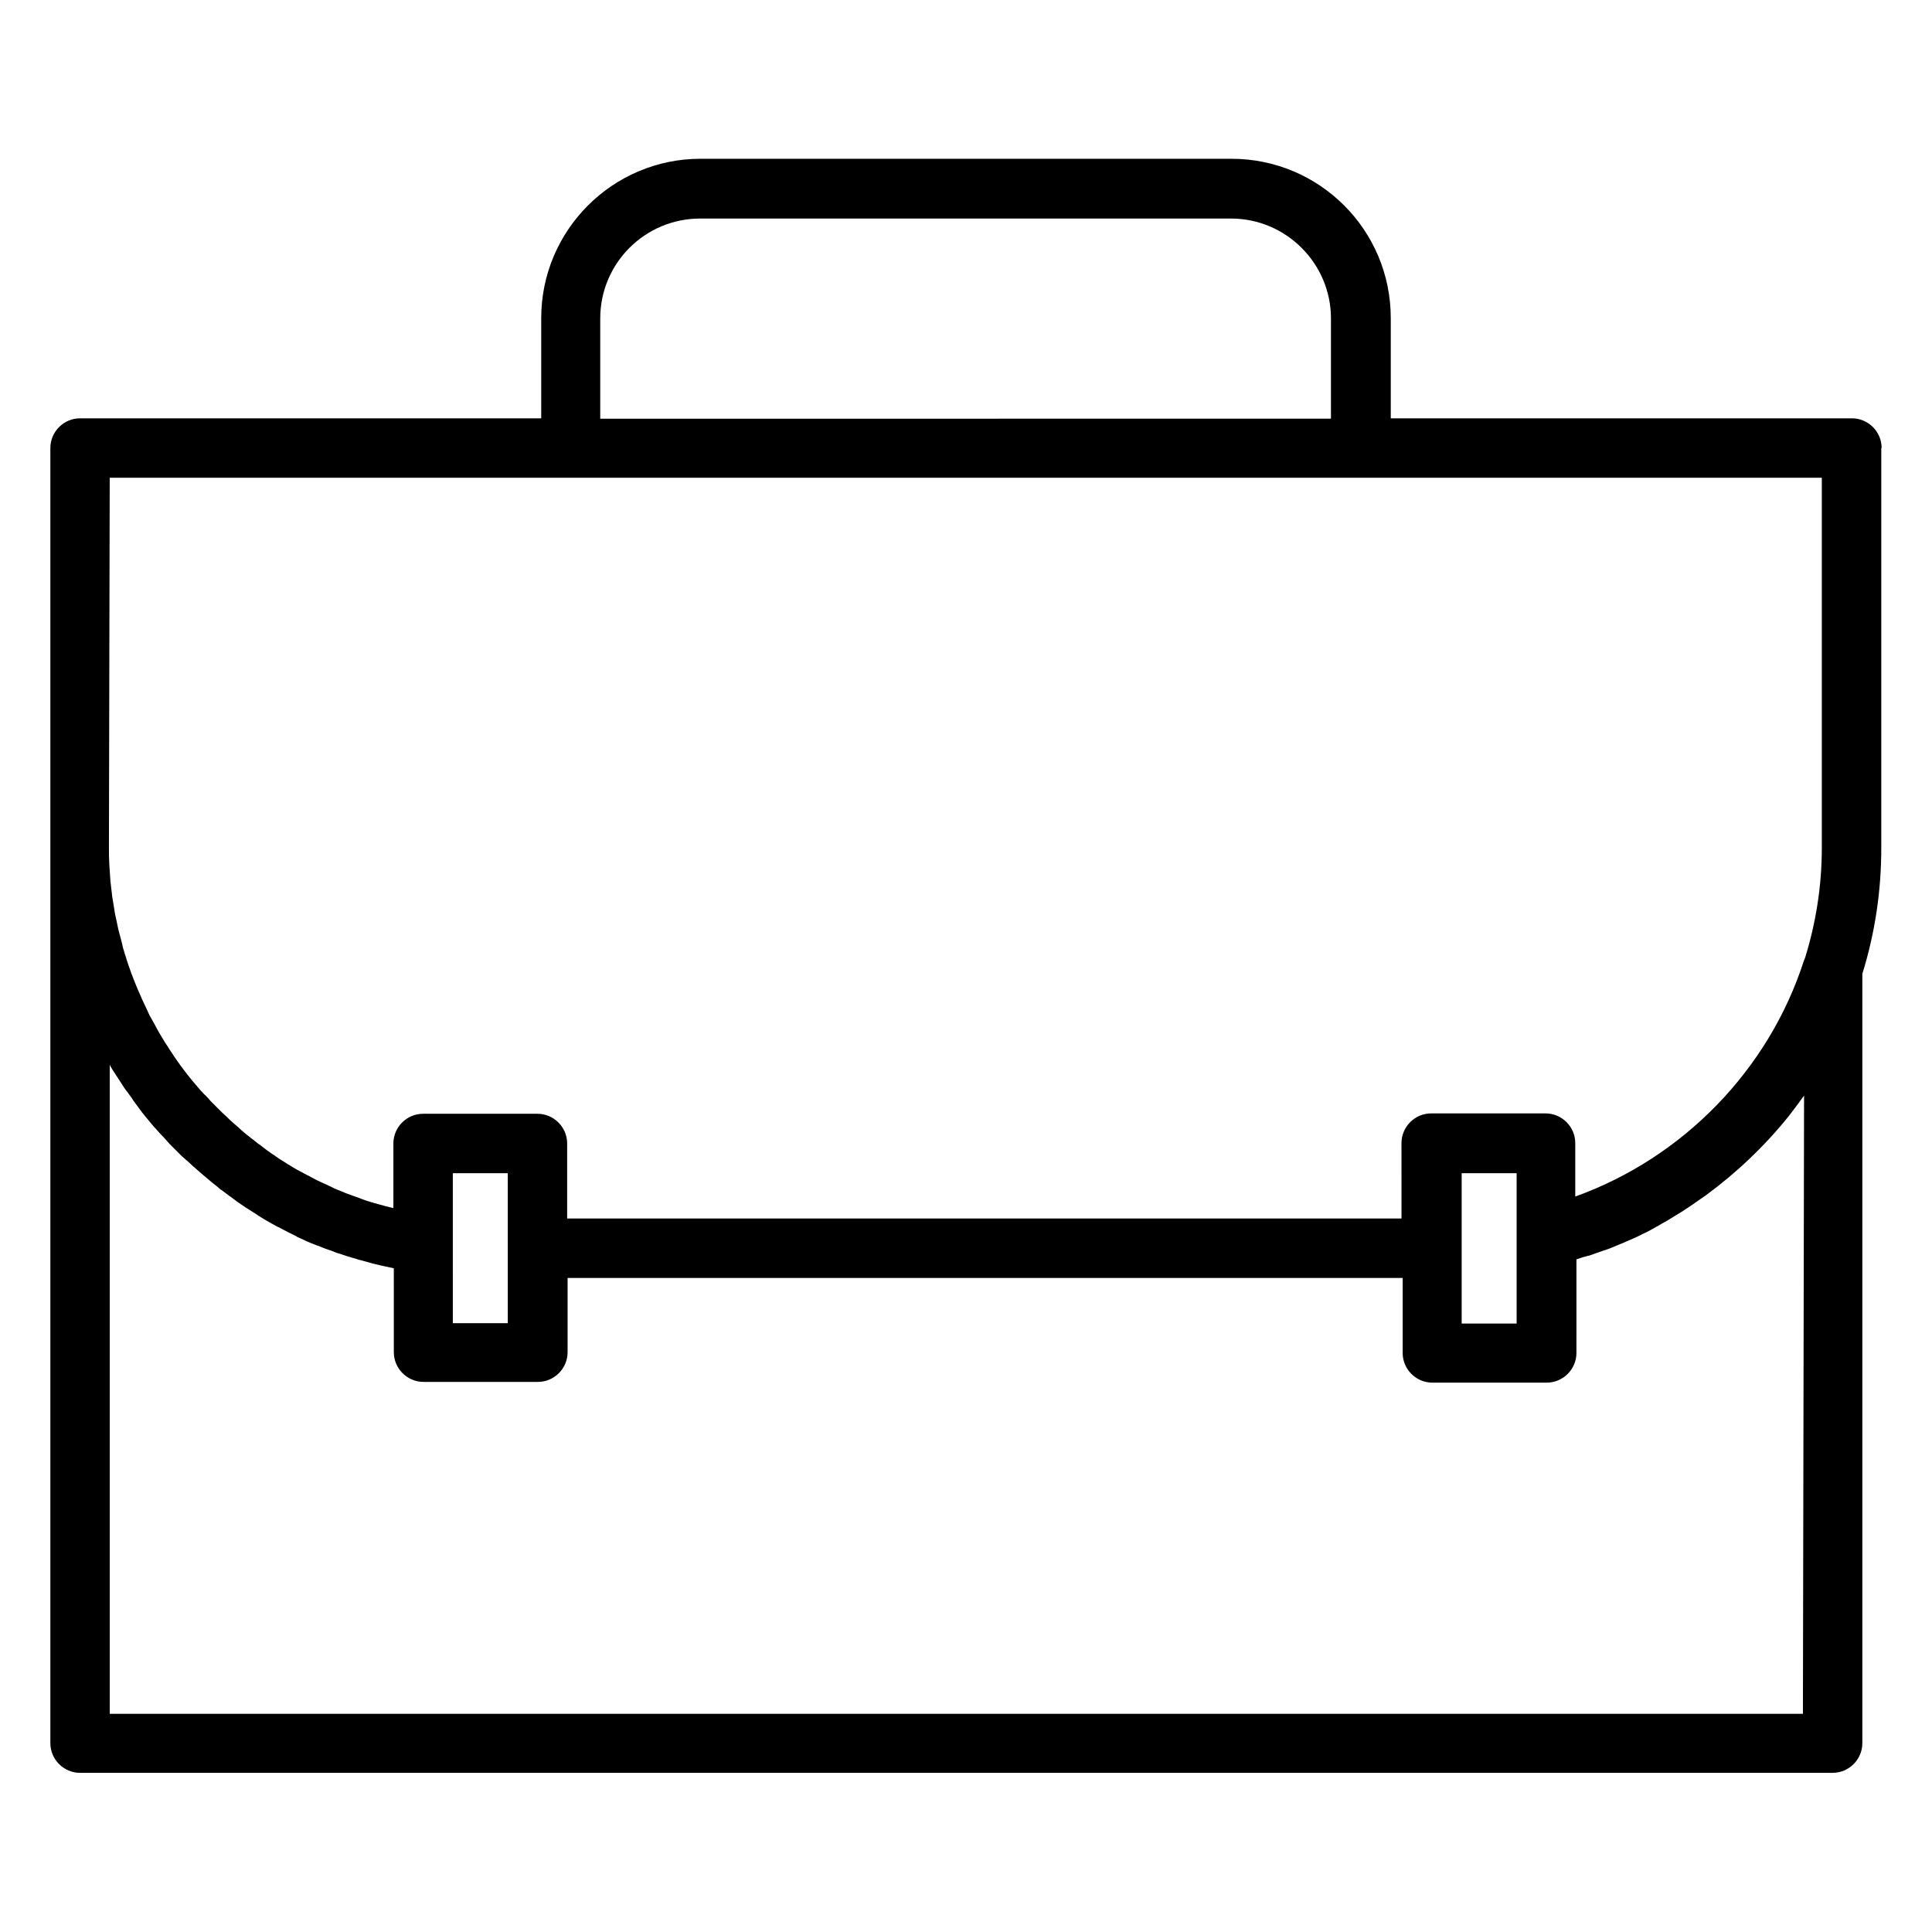 <?xml version="1.0" encoding="UTF-8"?>
<!-- Uploaded to: SVG Repo, www.svgrepo.com, Generator: SVG Repo Mixer Tools -->
<svg fill="#000000" width="800px" height="800px" version="1.1" viewBox="144 144 512 512" xmlns="http://www.w3.org/2000/svg">
 <path d="m642.65 262.73c0-4.328-3.543-7.871-7.871-7.871h-122.21v-26.566c0-23.32-18.895-42.215-42.215-42.215h-140.71c-23.32 0-42.215 18.992-42.215 42.215v26.566h-122.21c-4.328 0-7.871 3.543-7.871 7.871v343.22c0 4.328 3.543 7.871 7.871 7.871h464.45c4.328 0 7.871-3.543 7.871-7.871v-203.88c3.344-10.727 5.019-21.941 5.019-33.258v-106.08zm-339.58-34.344c0-14.66 11.906-26.469 26.469-26.469h140.71c14.562 0 26.469 11.906 26.469 26.469v26.566l-193.65 0.004zm-129.99 42.215h453.72v98.105c0 10.137-1.574 19.875-4.43 29.125-0.098 0.195-0.195 0.492-0.297 0.688-9.348 29.125-32.176 52.348-60.613 62.582v-14.168c0-4.328-3.543-7.871-7.871-7.871h-30.309c-4.328 0-7.871 3.543-7.871 7.871l0.004 19.977h-221.11v-19.875c0-4.328-3.543-7.871-7.871-7.871h-30.309c-4.328 0-7.871 3.543-7.871 7.871v17.121c-1.379-0.297-2.754-0.688-4.133-1.082-0.395-0.098-0.688-0.195-1.082-0.297-0.984-0.297-2.066-0.59-3.051-0.984-0.492-0.195-0.984-0.395-1.574-0.59-0.789-0.297-1.672-0.59-2.461-0.887-0.59-0.195-1.082-0.492-1.672-0.688-0.789-0.297-1.574-0.59-2.262-0.984-0.59-0.297-1.082-0.492-1.672-0.789-0.688-0.297-1.477-0.688-2.164-0.984-0.59-0.297-1.082-0.59-1.672-0.887-0.688-0.395-1.379-0.688-2.066-1.082-0.59-0.297-1.082-0.59-1.672-0.887-0.688-0.395-1.379-0.789-1.969-1.18-0.59-0.297-1.082-0.688-1.574-0.984-0.688-0.395-1.277-0.789-1.969-1.277-0.492-0.395-1.082-0.688-1.574-1.082-0.59-0.395-1.277-0.887-1.871-1.379-0.492-0.395-0.984-0.789-1.477-1.082-0.59-0.492-1.18-0.984-1.871-1.477-0.492-0.395-0.984-0.789-1.477-1.18-0.59-0.492-1.18-0.984-1.77-1.574-0.492-0.395-0.887-0.789-1.379-1.18-0.59-0.492-1.18-1.082-1.77-1.672-0.395-0.395-0.887-0.789-1.277-1.18-0.59-0.59-1.18-1.18-1.77-1.77-0.395-0.395-0.789-0.789-1.18-1.18-0.59-0.688-1.18-1.379-1.871-1.969-0.297-0.395-0.688-0.688-0.984-1.082-0.789-0.887-1.477-1.77-2.262-2.656-0.098-0.195-0.297-0.395-0.395-0.492-0.887-1.082-1.672-2.164-2.559-3.344-0.195-0.297-0.492-0.688-0.688-0.984-0.59-0.789-1.18-1.672-1.672-2.461-0.297-0.395-0.59-0.887-0.887-1.379-0.492-0.688-0.984-1.477-1.379-2.164-0.297-0.492-0.59-0.984-0.887-1.477-0.395-0.688-0.789-1.379-1.18-2.164-0.297-0.492-0.59-1.082-0.887-1.574-0.395-0.688-0.789-1.379-1.082-2.164-0.297-0.59-0.492-1.082-0.789-1.672-0.297-0.688-0.688-1.379-0.984-2.164-0.297-0.59-0.492-1.18-0.789-1.77-0.297-0.688-0.59-1.477-0.887-2.164-0.195-0.59-0.492-1.18-0.688-1.77-0.297-0.688-0.492-1.477-0.789-2.164-0.195-0.59-0.395-1.18-0.59-1.77-0.195-0.789-0.492-1.477-0.688-2.262-0.195-0.59-0.395-1.18-0.492-1.871-0.195-0.789-0.395-1.574-0.59-2.262-0.195-0.59-0.297-1.18-0.492-1.871-0.195-0.789-0.297-1.574-0.492-2.363-0.098-0.59-0.297-1.18-0.395-1.871-0.098-0.789-0.297-1.672-0.395-2.461-0.098-0.59-0.195-1.18-0.297-1.77-0.098-0.887-0.195-1.77-0.297-2.559-0.098-0.59-0.098-1.18-0.195-1.672-0.098-0.984-0.098-1.969-0.195-2.953 0-0.492-0.098-0.984-0.098-1.477-0.098-1.477-0.098-2.953-0.098-4.43zm90.922 203.1v-18.793h14.562l0.004 19.875v19.875h-14.562zm267.36 1.082v-19.875h14.562v39.852h-14.562zm90.43 123.39h-448.71v-172c0.098 0.098 0.098 0.195 0.195 0.395 0.297 0.492 0.59 1.082 0.984 1.574 0.195 0.297 0.297 0.492 0.492 0.789 0.492 0.789 0.984 1.477 1.477 2.262 0.492 0.789 0.984 1.574 1.574 2.262 0.195 0.195 0.297 0.492 0.492 0.688 0.395 0.492 0.789 1.082 1.082 1.574 0.195 0.297 0.395 0.492 0.59 0.789 0.395 0.492 0.688 0.984 1.082 1.477 0.195 0.297 0.395 0.492 0.59 0.789 0.395 0.492 0.789 0.984 1.18 1.477 0.195 0.195 0.395 0.492 0.59 0.688 0.492 0.59 0.887 1.082 1.379 1.672l0.395 0.395c0.59 0.688 1.18 1.379 1.871 2.066 0.098 0.098 0.195 0.195 0.297 0.297 0.492 0.59 1.082 1.18 1.574 1.77 0.195 0.195 0.395 0.395 0.59 0.59 0.492 0.492 0.887 0.887 1.379 1.379 0.195 0.195 0.395 0.395 0.688 0.688 0.492 0.492 0.887 0.887 1.379 1.277 0.195 0.195 0.395 0.395 0.688 0.59 0.492 0.492 0.984 0.887 1.477 1.379 0.195 0.195 0.395 0.297 0.59 0.492 1.379 1.277 2.856 2.461 4.231 3.641 0.195 0.098 0.297 0.297 0.492 0.395 0.59 0.492 1.18 0.887 1.672 1.379 0.195 0.195 0.492 0.395 0.688 0.492 0.492 0.395 1.082 0.789 1.574 1.18 0.195 0.195 0.492 0.395 0.688 0.492 0.492 0.395 1.082 0.789 1.574 1.18 0.195 0.195 0.492 0.297 0.688 0.492 0.59 0.395 1.277 0.887 1.871 1.277 0.195 0.098 0.297 0.195 0.492 0.297 0.789 0.492 1.574 0.984 2.461 1.574 0 0 0.098 0 0.098 0.098 0.789 0.492 1.477 0.887 2.262 1.379 0.195 0.098 0.492 0.297 0.688 0.395 0.59 0.297 1.18 0.688 1.77 0.984 0.297 0.195 0.59 0.297 0.789 0.395 0.59 0.297 1.082 0.59 1.672 0.887 0.297 0.098 0.59 0.297 0.789 0.395 0.59 0.297 1.18 0.59 1.77 0.887 0.195 0.098 0.492 0.195 0.688 0.395 0.789 0.395 1.574 0.688 2.363 1.082 0.098 0 0.098 0.098 0.195 0.098 0.887 0.395 1.77 0.789 2.656 1.082 0.195 0.098 0.395 0.195 0.59 0.195 0.688 0.297 1.379 0.59 1.969 0.789 0.297 0.098 0.59 0.195 0.887 0.297 0.59 0.195 1.18 0.395 1.77 0.688 0.297 0.098 0.59 0.195 0.984 0.297 0.59 0.195 1.18 0.395 1.77 0.59 0.297 0.098 0.59 0.195 0.984 0.297 0.688 0.195 1.277 0.395 1.969 0.59 0.297 0.098 0.492 0.195 0.789 0.195 0.887 0.297 1.871 0.492 2.754 0.789 0.098 0 0.195 0 0.297 0.098 0.789 0.195 1.672 0.395 2.559 0.59 0.297 0.098 0.59 0.098 0.887 0.195 0.59 0.098 1.277 0.297 1.871 0.395 0.098 0 0.297 0.098 0.395 0.098l0.004 22.234c0 4.328 3.543 7.871 7.871 7.871h30.309c4.328 0 7.871-3.543 7.871-7.871v-19.68h221.3v19.875c0 4.328 3.543 7.871 7.871 7.871h30.309c4.328 0 7.871-3.543 7.871-7.871l0.004-24.797c0.887-0.297 1.672-0.59 2.559-0.789 0.297-0.098 0.492-0.195 0.789-0.195 1.18-0.395 2.461-0.887 3.641-1.277 0.297-0.098 0.59-0.195 0.887-0.297 1.18-0.395 2.262-0.887 3.445-1.379 0.297-0.098 0.688-0.297 0.984-0.395 1.082-0.492 2.066-0.887 3.148-1.379 0.395-0.195 0.887-0.395 1.277-0.59 0.887-0.492 1.871-0.887 2.754-1.379 0.492-0.297 1.082-0.59 1.574-0.887 0.789-0.395 1.477-0.887 2.262-1.277 0.688-0.395 1.379-0.789 1.969-1.18 0.59-0.395 1.18-0.688 1.77-1.082 0.887-0.492 1.672-1.082 2.461-1.574 0.395-0.297 0.789-0.492 1.18-0.789 0.984-0.688 1.969-1.379 2.953-2.066 0.195-0.098 0.395-0.297 0.59-0.395 8.168-6.004 15.645-13.086 22.043-21.059 1.379-1.77 2.754-3.641 4.035-5.41z"/>
</svg>